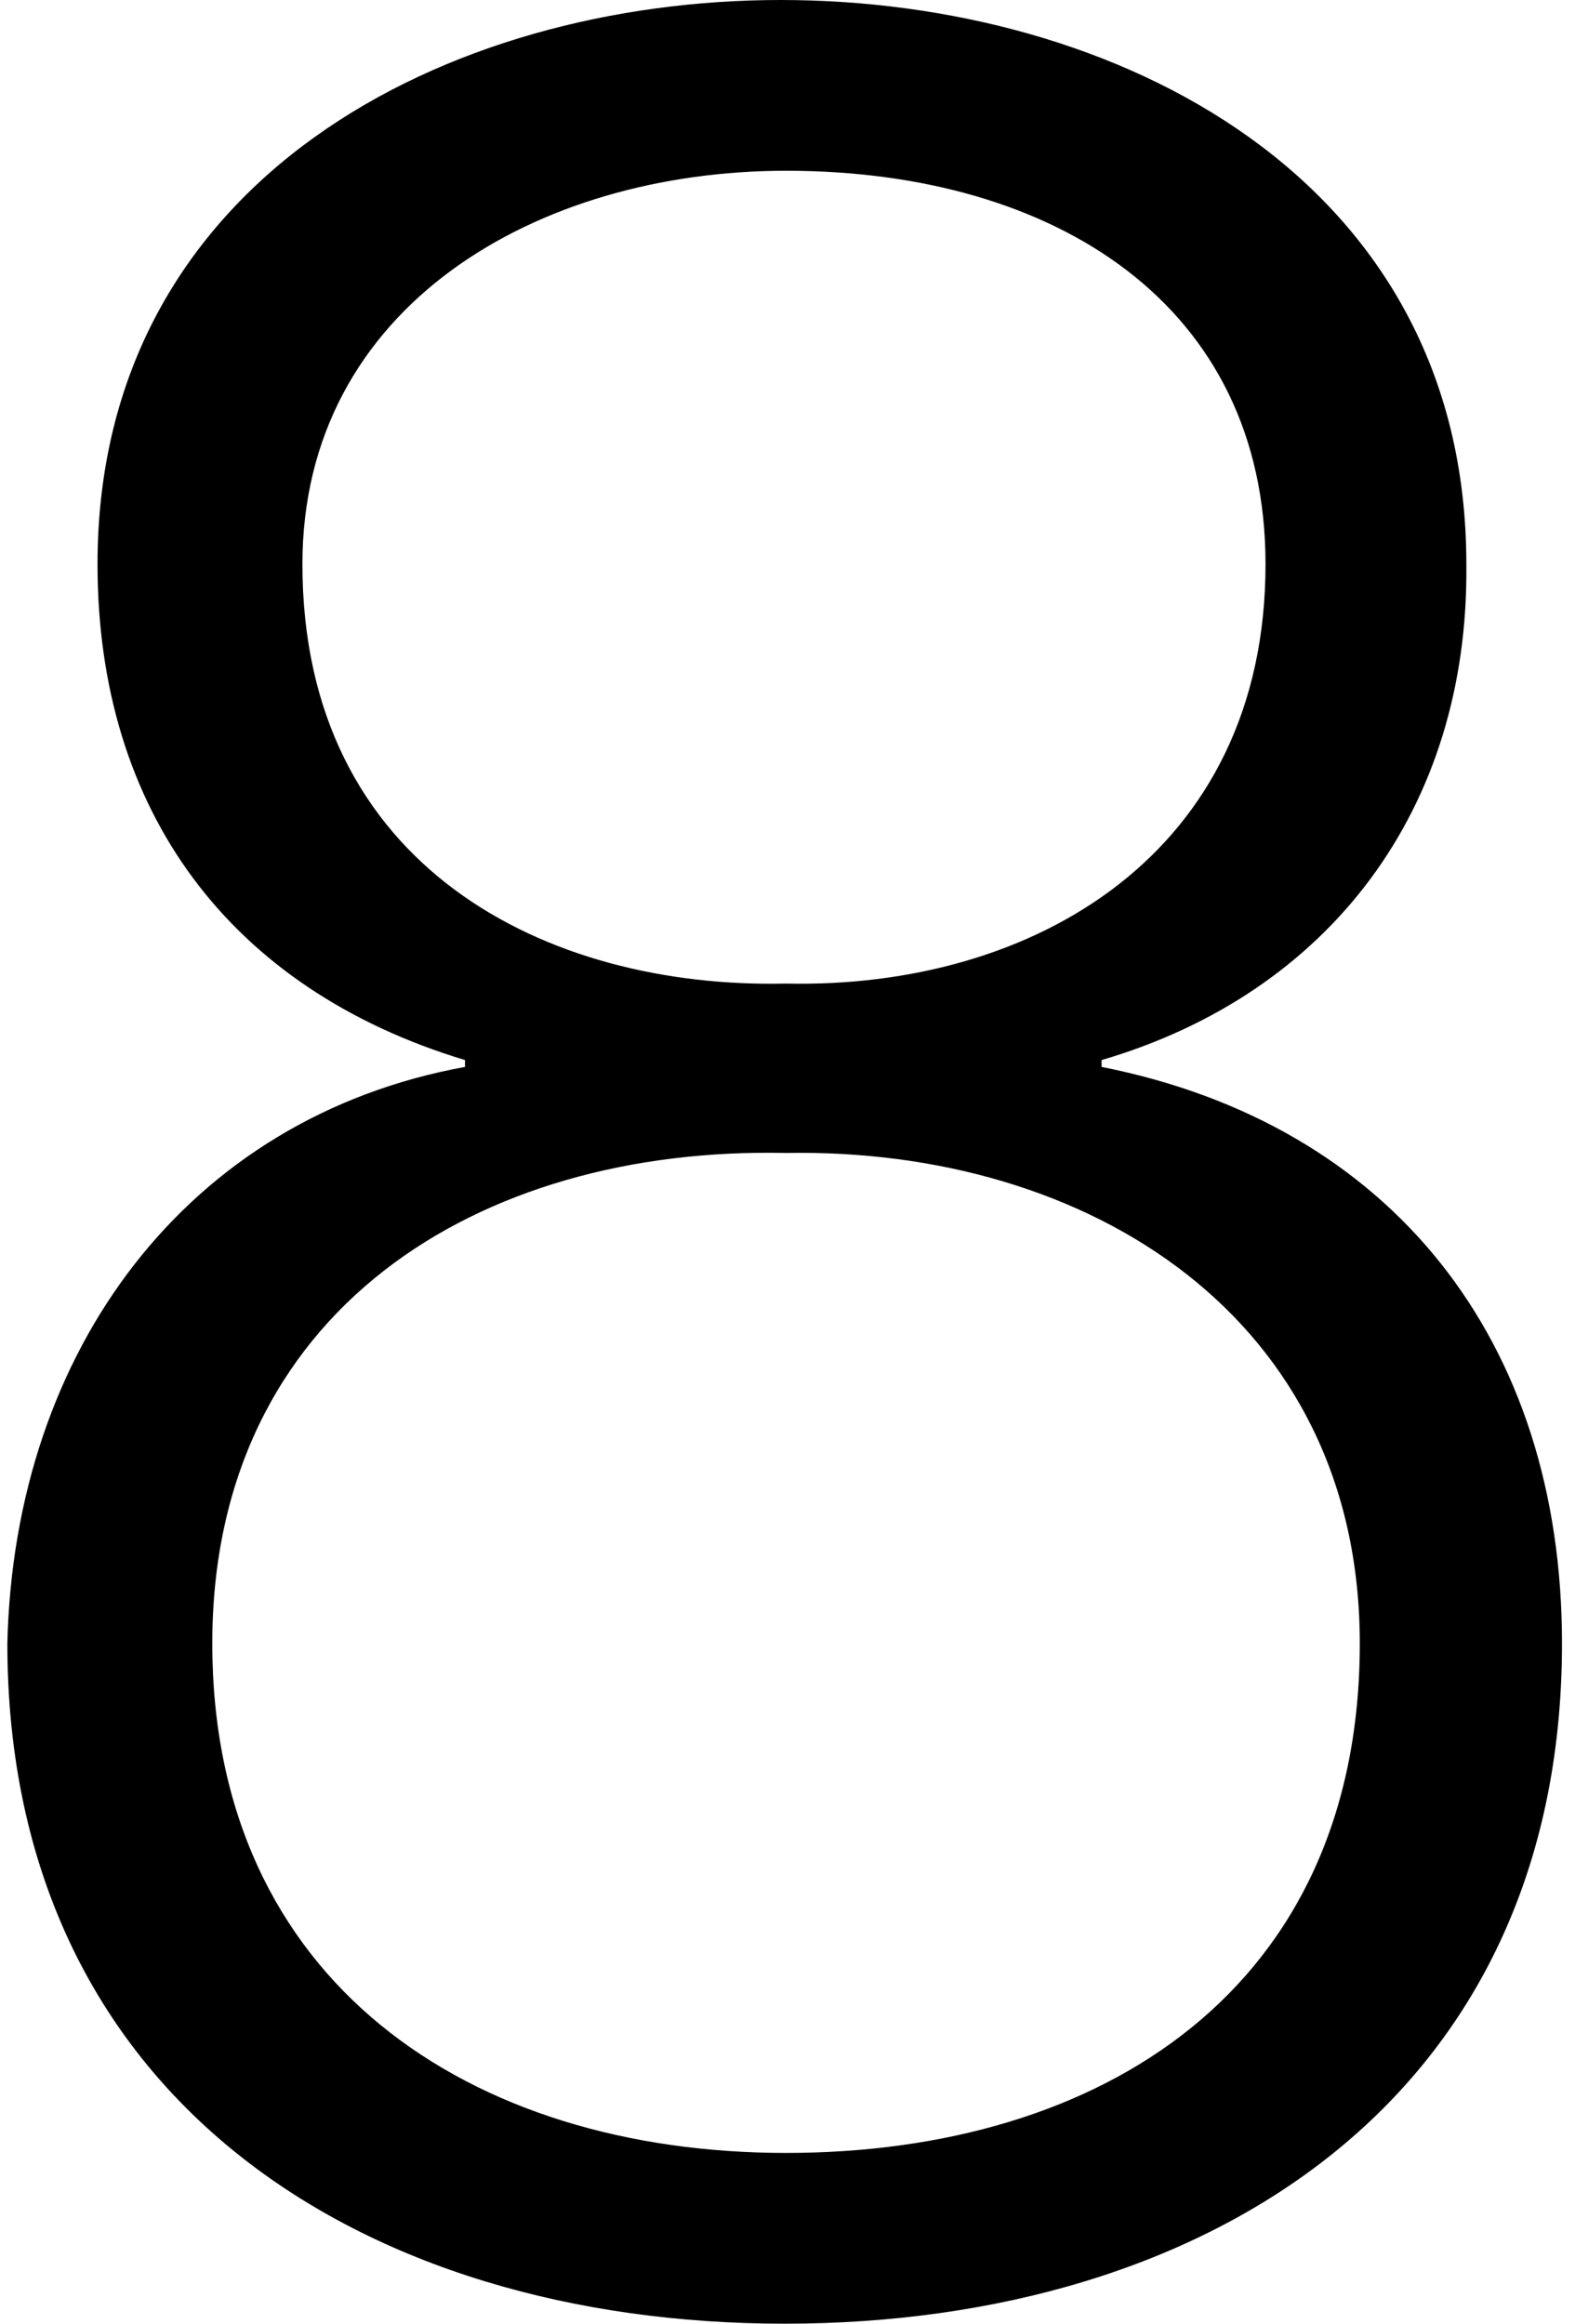 <svg width="61" height="90" viewBox="0 0 61 90" fill="none" xmlns="http://www.w3.org/2000/svg">
<path d="M42.665 41.058V41.323C53.882 43.545 60.496 51.905 60.496 63.651C60.496 81.27 46.792 90 30.39 90C14.041 90 0.285 81.27 0.285 63.651C0.55 52.275 7.269 43.281 18.01 41.323V41.058C8.909 38.307 3.777 31.429 3.777 21.852C3.777 6.878 17.375 0 30.232 0C43.194 0 56.792 6.878 56.792 21.852C56.898 31.323 51.501 38.465 42.665 41.058ZM52.665 63.651C52.665 51.058 42.189 44.444 30.443 44.656C18.486 44.392 8.222 50.794 8.222 63.651C8.222 76.773 18.221 83.386 30.443 83.386C42.665 83.386 52.665 77.037 52.665 63.651ZM49.014 21.852C49.014 11.852 40.919 6.614 30.443 6.614C20.814 6.614 11.713 11.852 11.713 21.852C11.713 33.598 21.184 38.307 30.443 38.095C40.02 38.307 49.014 33.069 49.014 21.852Z" fill="black"/>
</svg>
